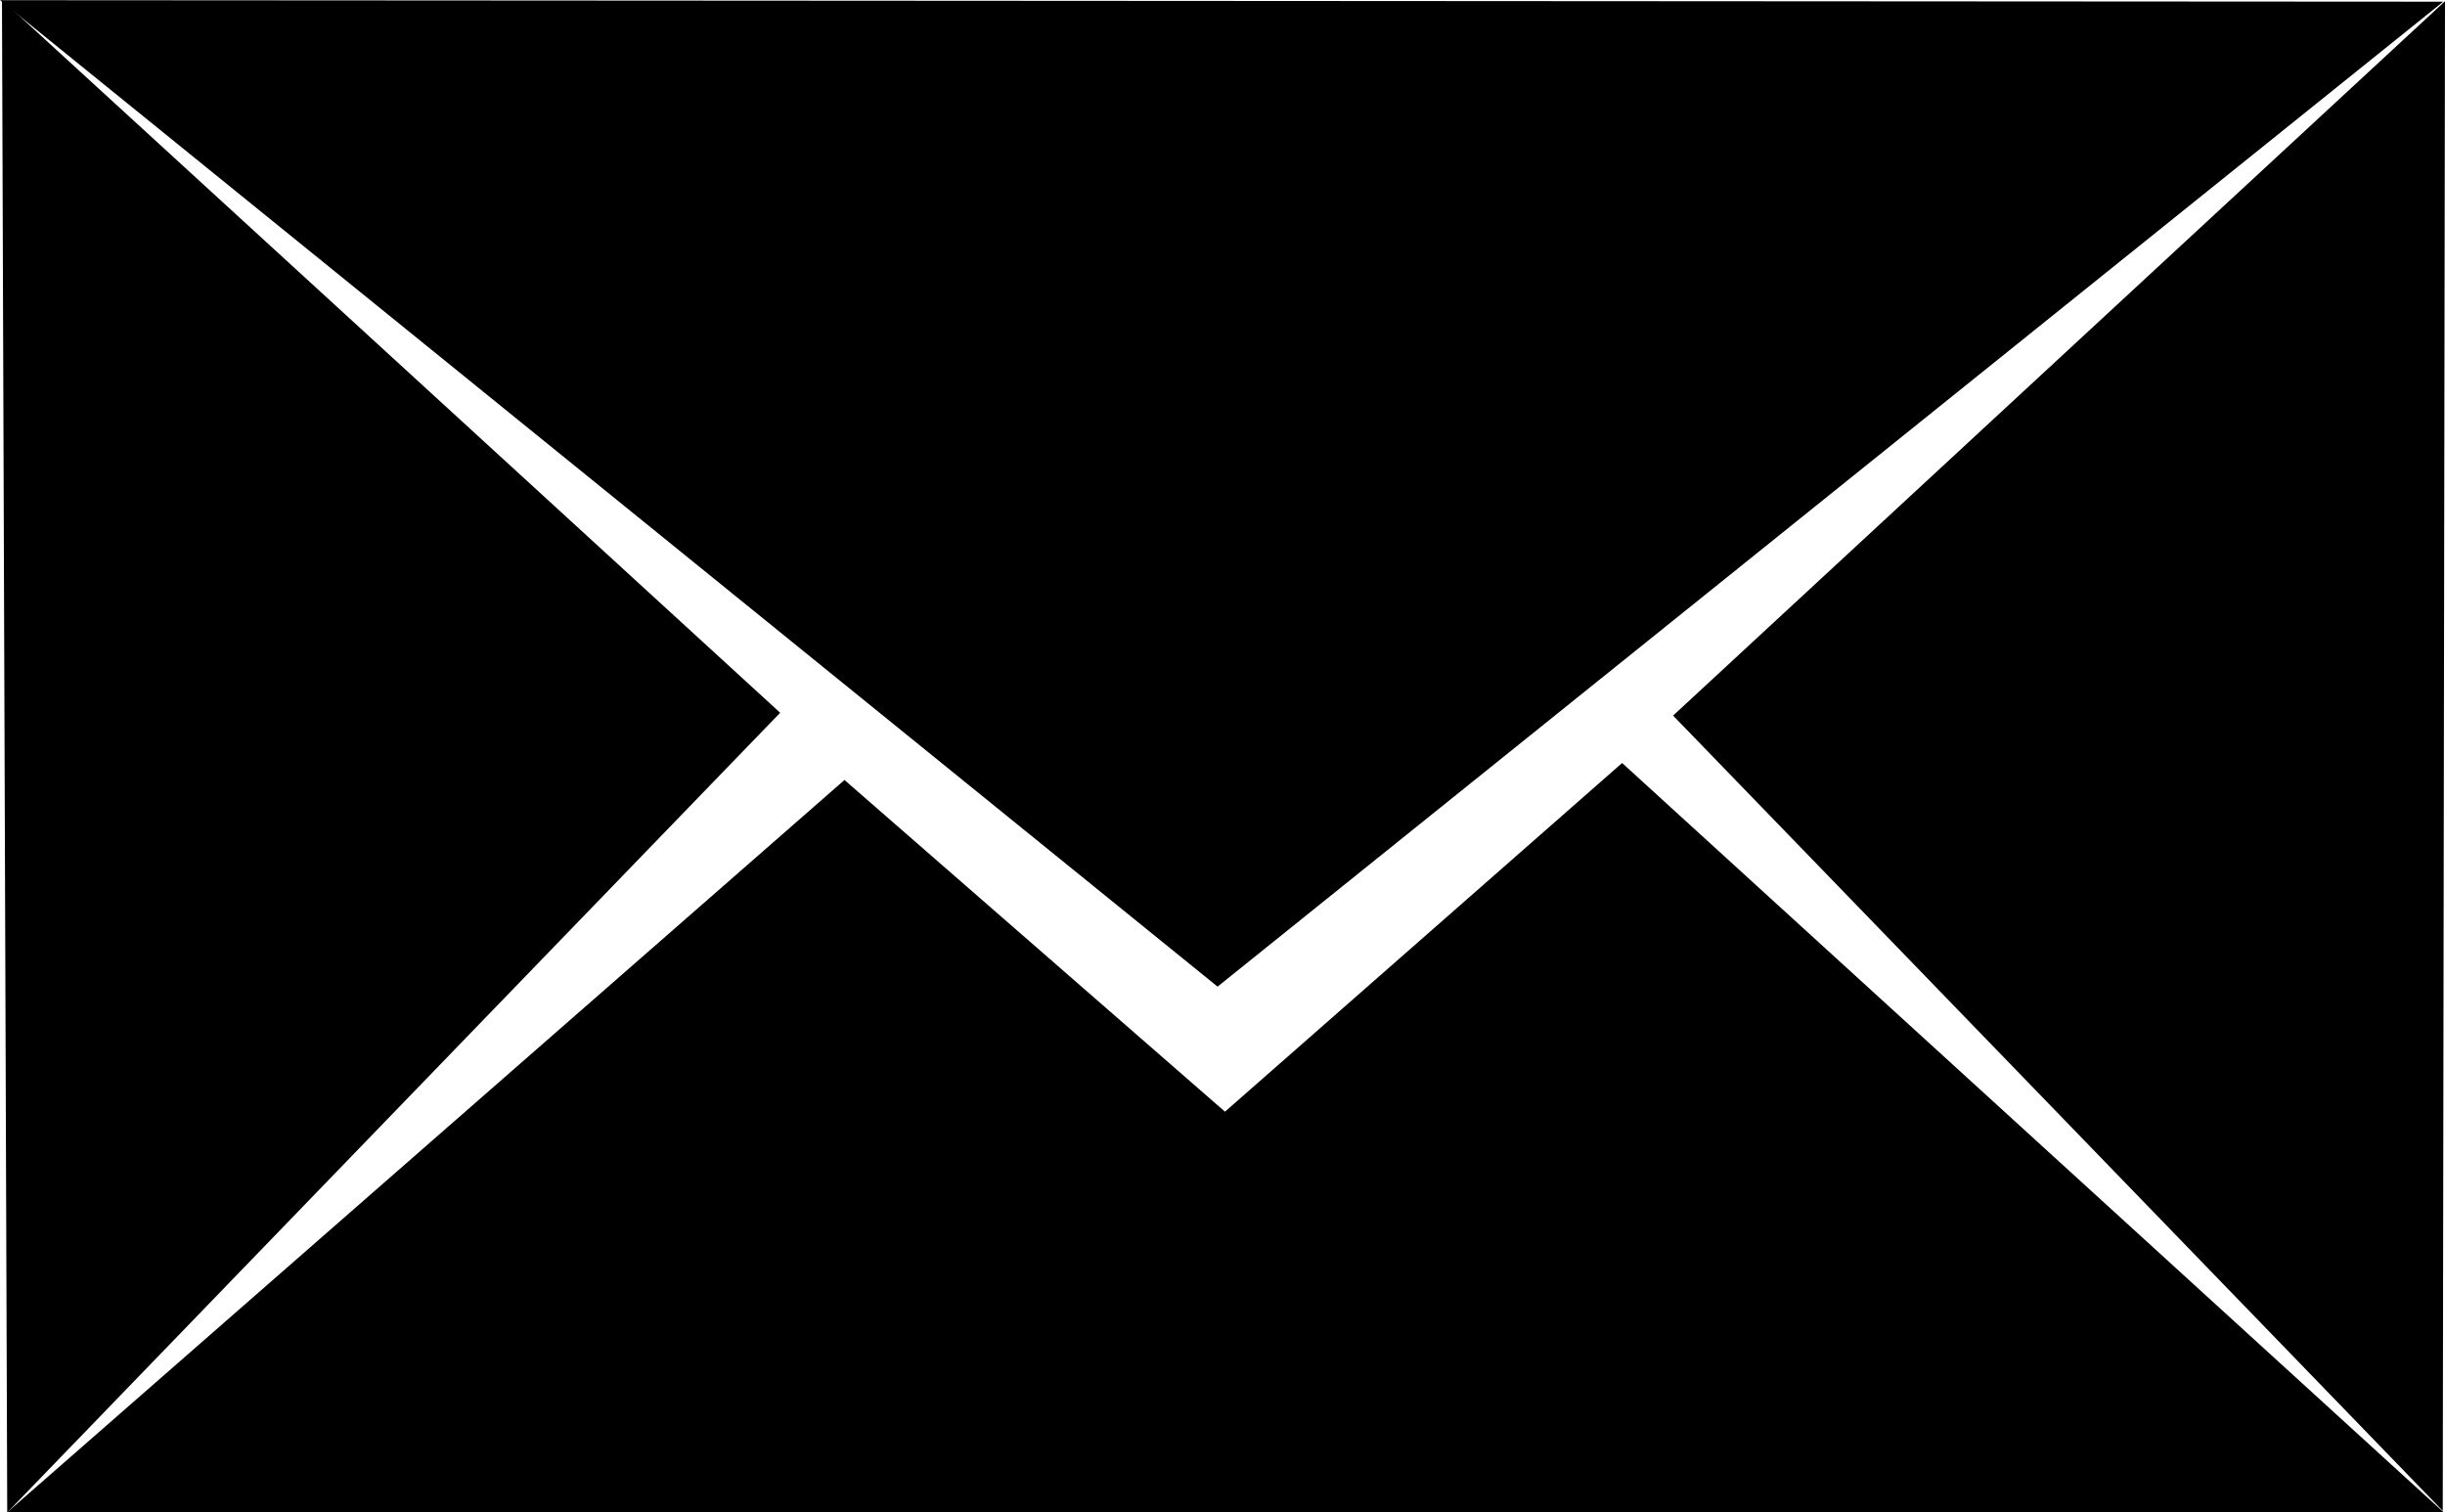 <?xml version="1.0" encoding="UTF-8" standalone="no"?>
<!-- Created with Inkscape (http://www.inkscape.org/) -->

<svg
   xmlns:dc="http://purl.org/dc/elements/1.1/"
   xmlns:cc="http://creativecommons.org/ns#"
   xmlns:rdf="http://www.w3.org/1999/02/22-rdf-syntax-ns#"
   xmlns:svg="http://www.w3.org/2000/svg"
   xmlns="http://www.w3.org/2000/svg"
   version="1.1"
   width="26.043"
   height="16.11"
   id="svg2">
  <defs
     id="defs4" />
  <g
     transform="translate(-391.96,-476.566)"
     id="layer1">
    <path
       d="m 404.929,487.075 -12.969,-10.507 26.024,0.016 z"
       id="rect2998"
       style="fill:#000000;fill-opacity:1;fill-rule:nonzero;stroke:none" />
    <path
       d="m 409.781,484.188 8.222,-7.609 -0.024,16.08 z"
       id="path3005"
       style="fill:#000000;fill-opacity:1;fill-rule:nonzero;stroke:none" />
    <path
       d="m 400.27,484.158 -8.289,-7.592 0.056,16.11 z"
       id="path3007"
       style="fill:#000000;fill-opacity:1;fill-rule:nonzero;stroke:none" />
    <path
       d="m 405.008,488.407 -4.053,-3.533 -8.919,7.801 25.949,-0.004 -8.747,-7.978 z"
       id="path3009"
       style="fill:#000000;fill-opacity:1;fill-rule:nonzero;stroke:none" />
  </g>
</svg>
